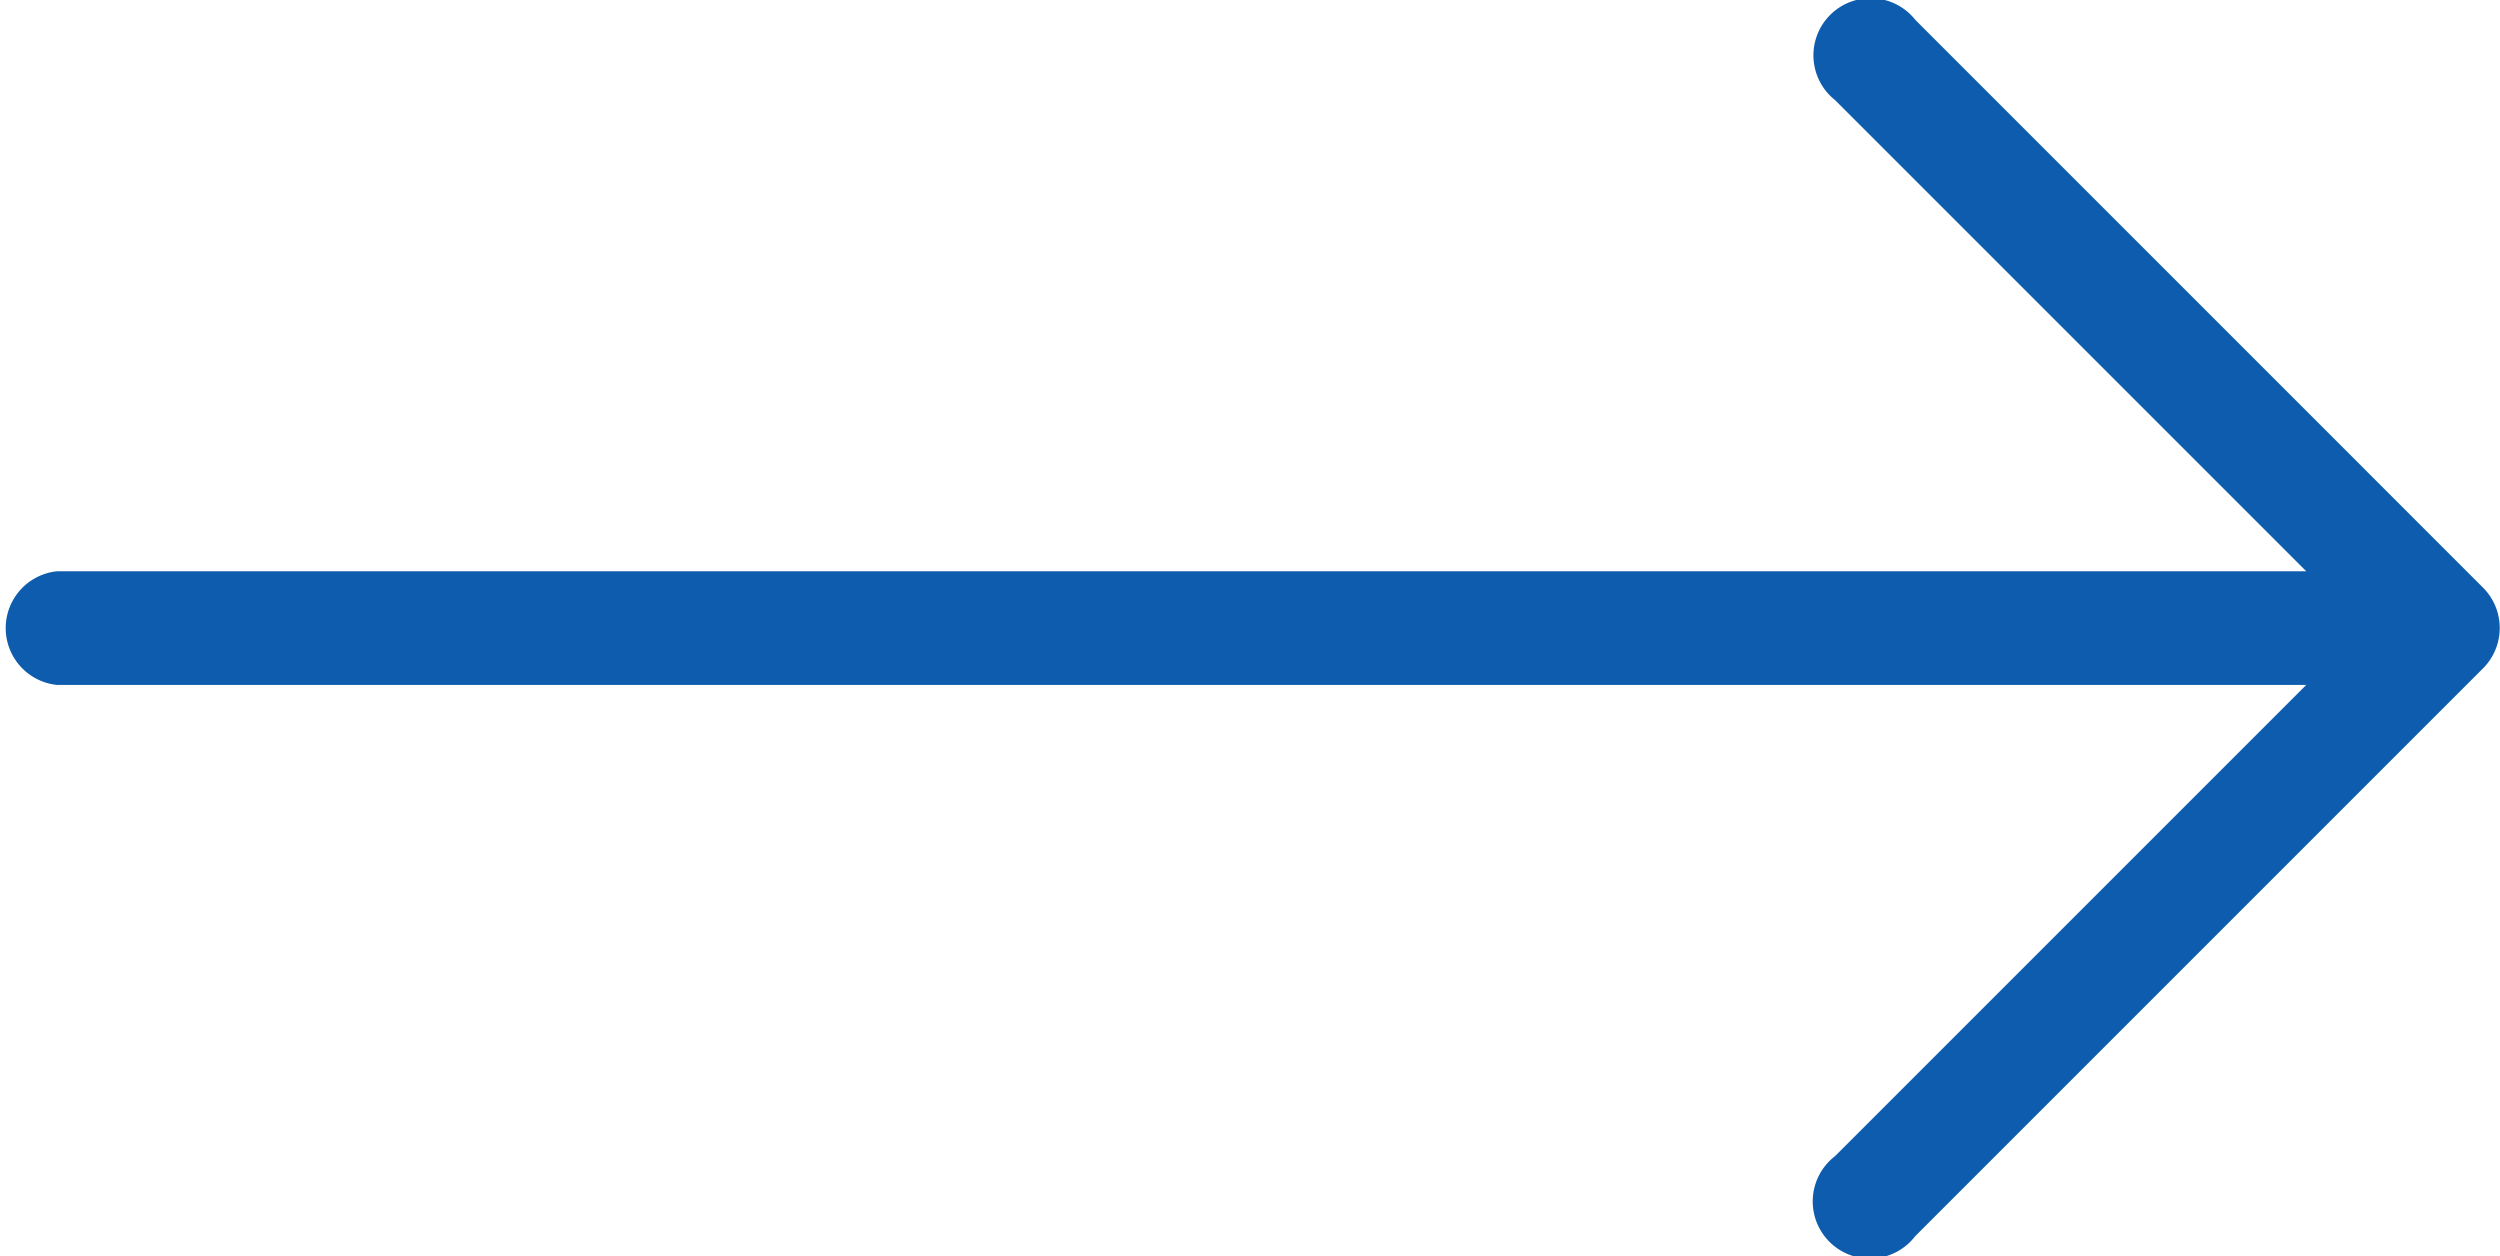 <svg xmlns="http://www.w3.org/2000/svg" width="35.014" height="17.593" viewBox="0 0 35.014 17.593">
  <g id="right-arrow_4_" data-name="right-arrow (4)" transform="translate(0 -127.369)">
    <g id="Group_17" data-name="Group 17" transform="translate(0 127.369)">
      <path id="Path_36" data-name="Path 36" d="M34.782,135.605h0l-7.957-7.958A.8.8,0,1,0,25.7,128.77l6.6,6.6H.8a.8.8,0,0,0,0,1.592H32.3l-6.6,6.6a.8.8,0,1,0,1.122,1.122l7.958-7.958A.8.8,0,0,0,34.782,135.605Z" transform="translate(0 -127.369)" fill="#0d5cae"/>
    </g>
  </g>
</svg>
